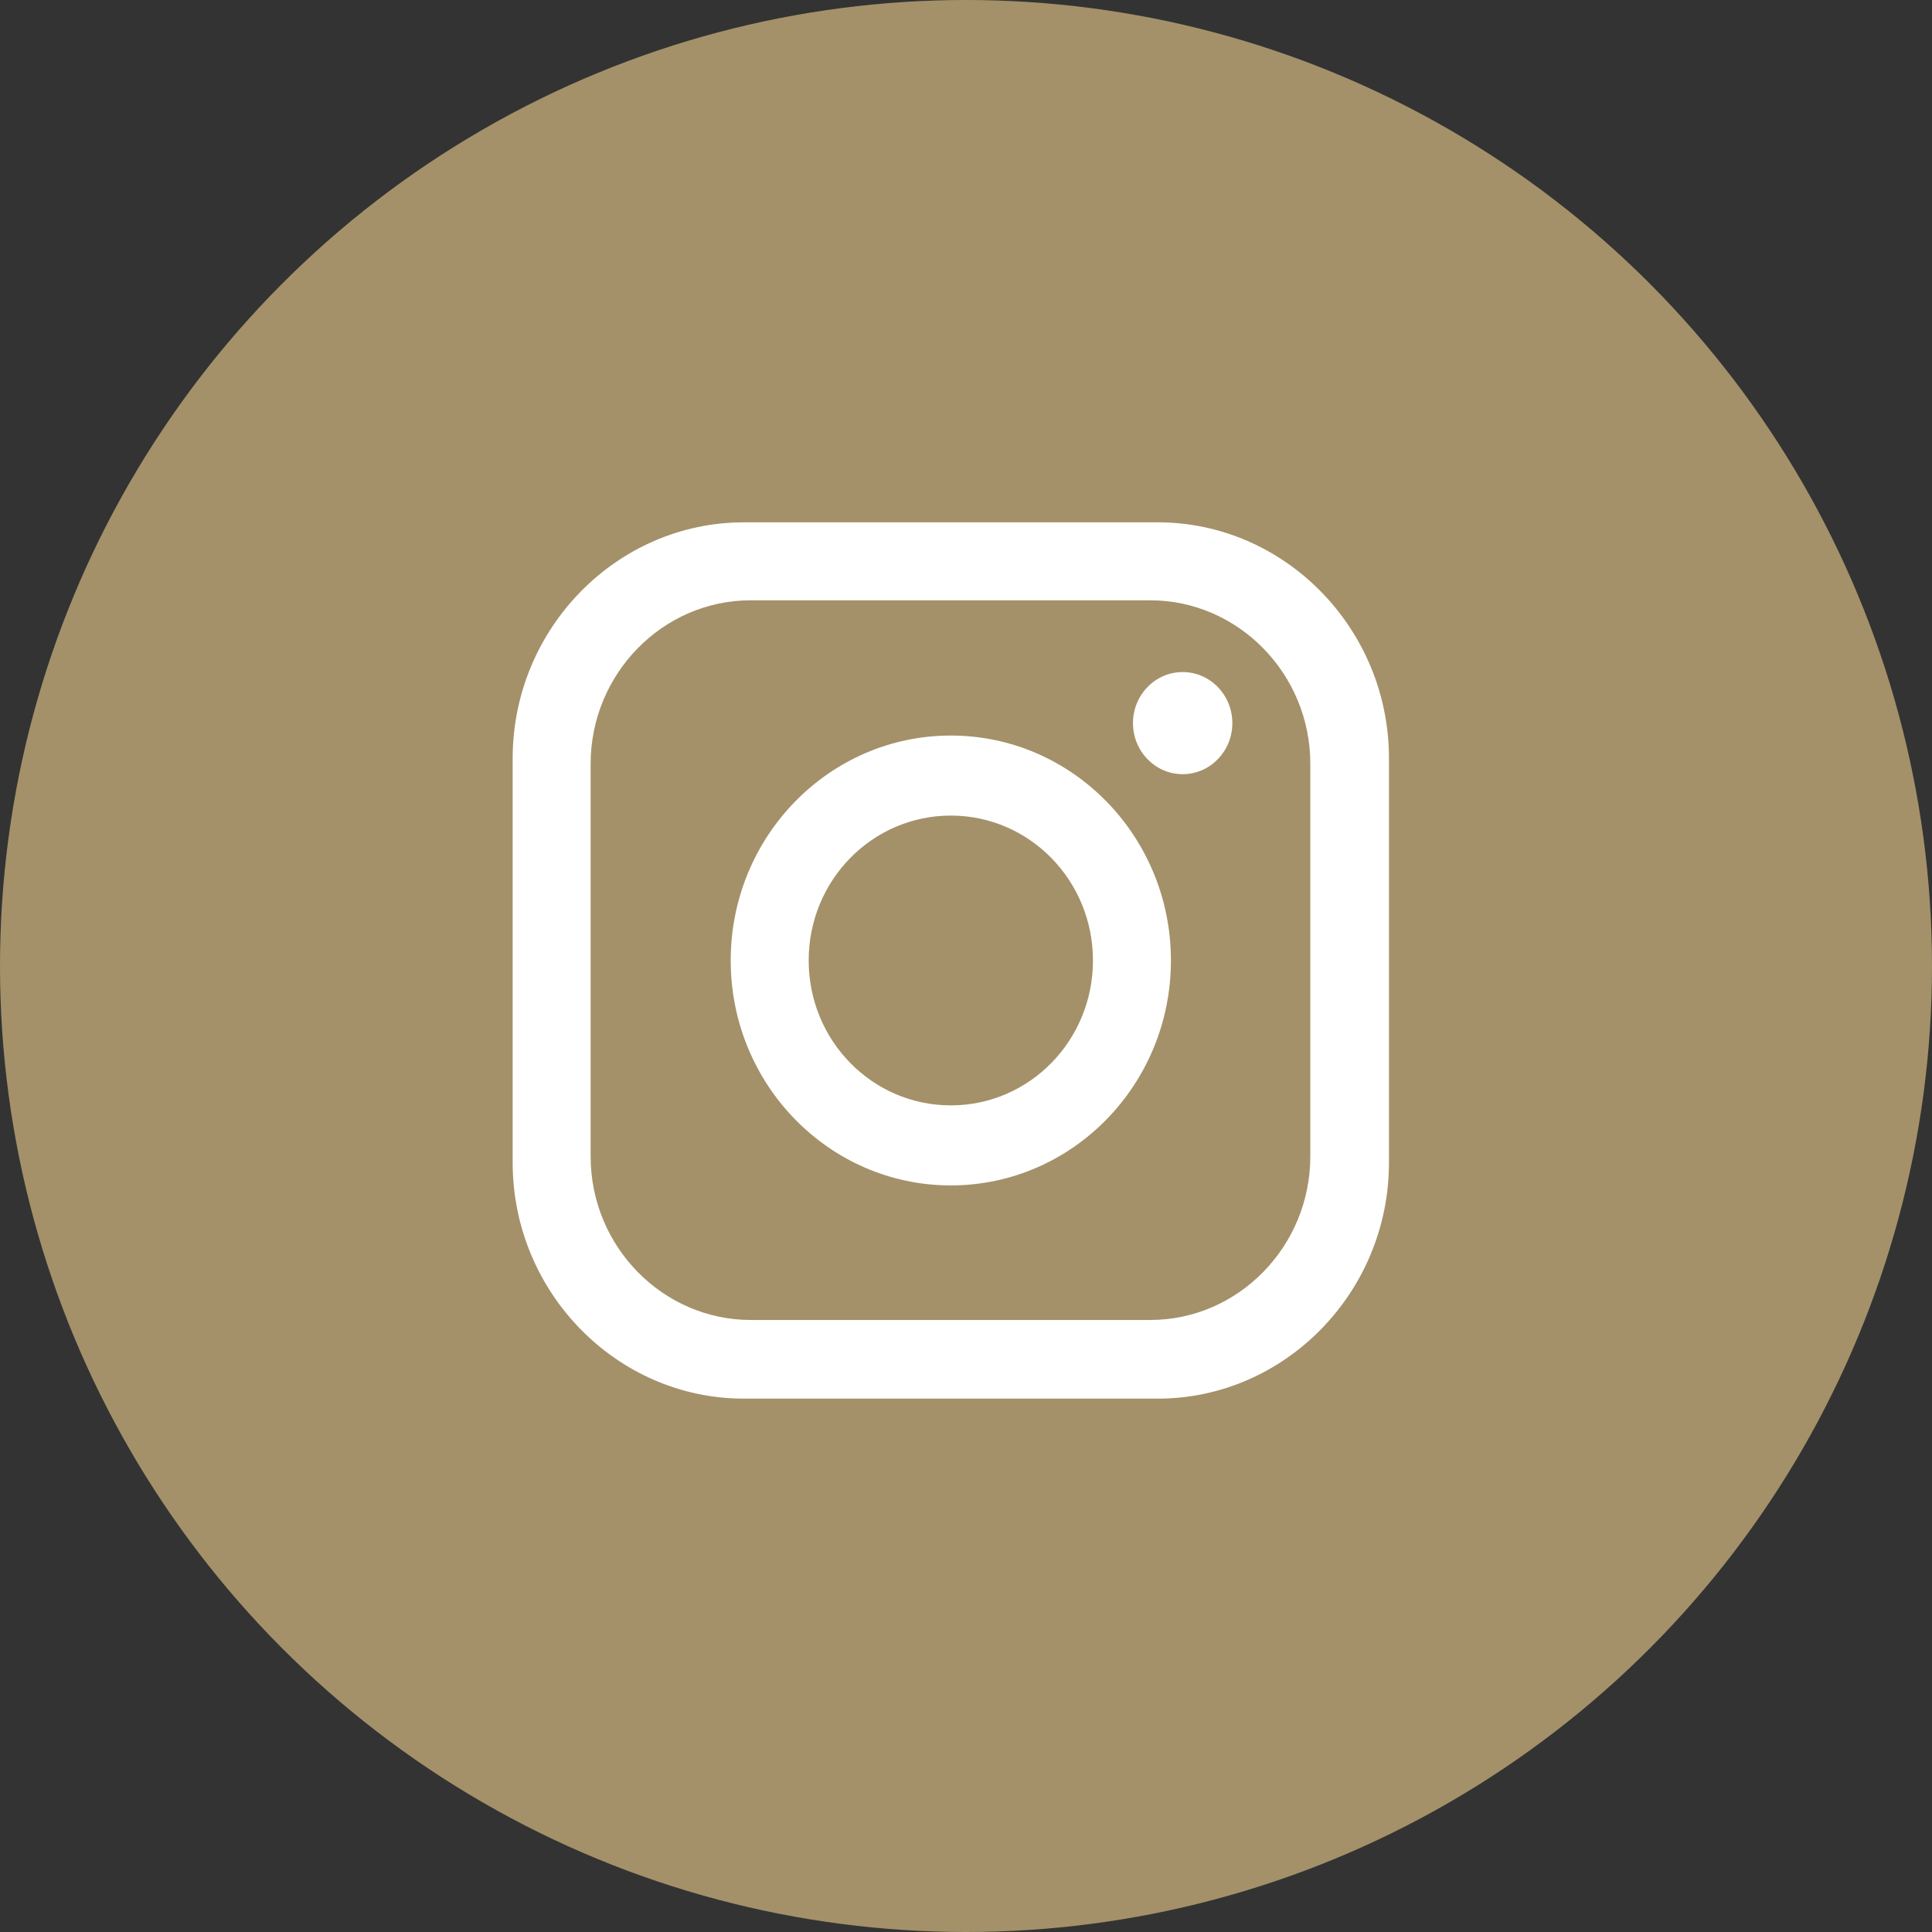 <?xml version="1.0" encoding="utf-8"?>
<!-- Generator: Adobe Illustrator 24.2.1, SVG Export Plug-In . SVG Version: 6.00 Build 0)  -->
<svg version="1.1" id="Layer_1" xmlns="http://www.w3.org/2000/svg" xmlns:xlink="http://www.w3.org/1999/xlink" x="0px" y="0px"
	 viewBox="0 0 28 28" style="enable-background:new 0 0 28 28;" xml:space="preserve">
<rect x="0" y="0" width="28" height="28" fill="#333333" stroke="none"/>
<style type="text/css">
	.st0{fill:#A49169;}
	.st1{fill:#FFFFFF;}
</style>
<g>
	<circle id="XMLID_133_" class="st0" cx="14" cy="14" r="14"/>
	<g id="XMLID_112_">
		<path id="XMLID_117_" class="st1" d="M16.78,7.57h-6c-1.84,0-3.35,1.54-3.35,3.42v5.86c0,1.88,1.51,3.42,3.35,3.42h6
			c1.84,0,3.35-1.54,3.35-3.42v-5.86C20.13,9.11,18.62,7.57,16.78,7.57z M18.99,16.76c0,1.3-1.04,2.37-2.32,2.37h-5.79
			c-1.27,0-2.32-1.06-2.32-2.37v-5.69c0-1.3,1.04-2.37,2.32-2.37l5.79,0c1.27,0,2.32,1.06,2.32,2.37V16.76z"/>
		<path id="XMLID_114_" class="st1" d="M13.78,10.66c-1.76,0-3.19,1.46-3.19,3.26c0,1.8,1.43,3.26,3.19,3.26s3.19-1.46,3.19-3.26
			S15.54,10.66,13.78,10.66z M13.78,16.02c-1.14,0-2.06-0.94-2.06-2.1c0-1.16,0.92-2.1,2.06-2.1c1.14,0,2.06,0.94,2.06,2.1
			C15.84,15.08,14.92,16.02,13.78,16.02z"/>
		<ellipse id="XMLID_71_" class="st1" cx="17.14" cy="10.48" rx="0.72" ry="0.74"/>
	</g>
</g>
</svg>
